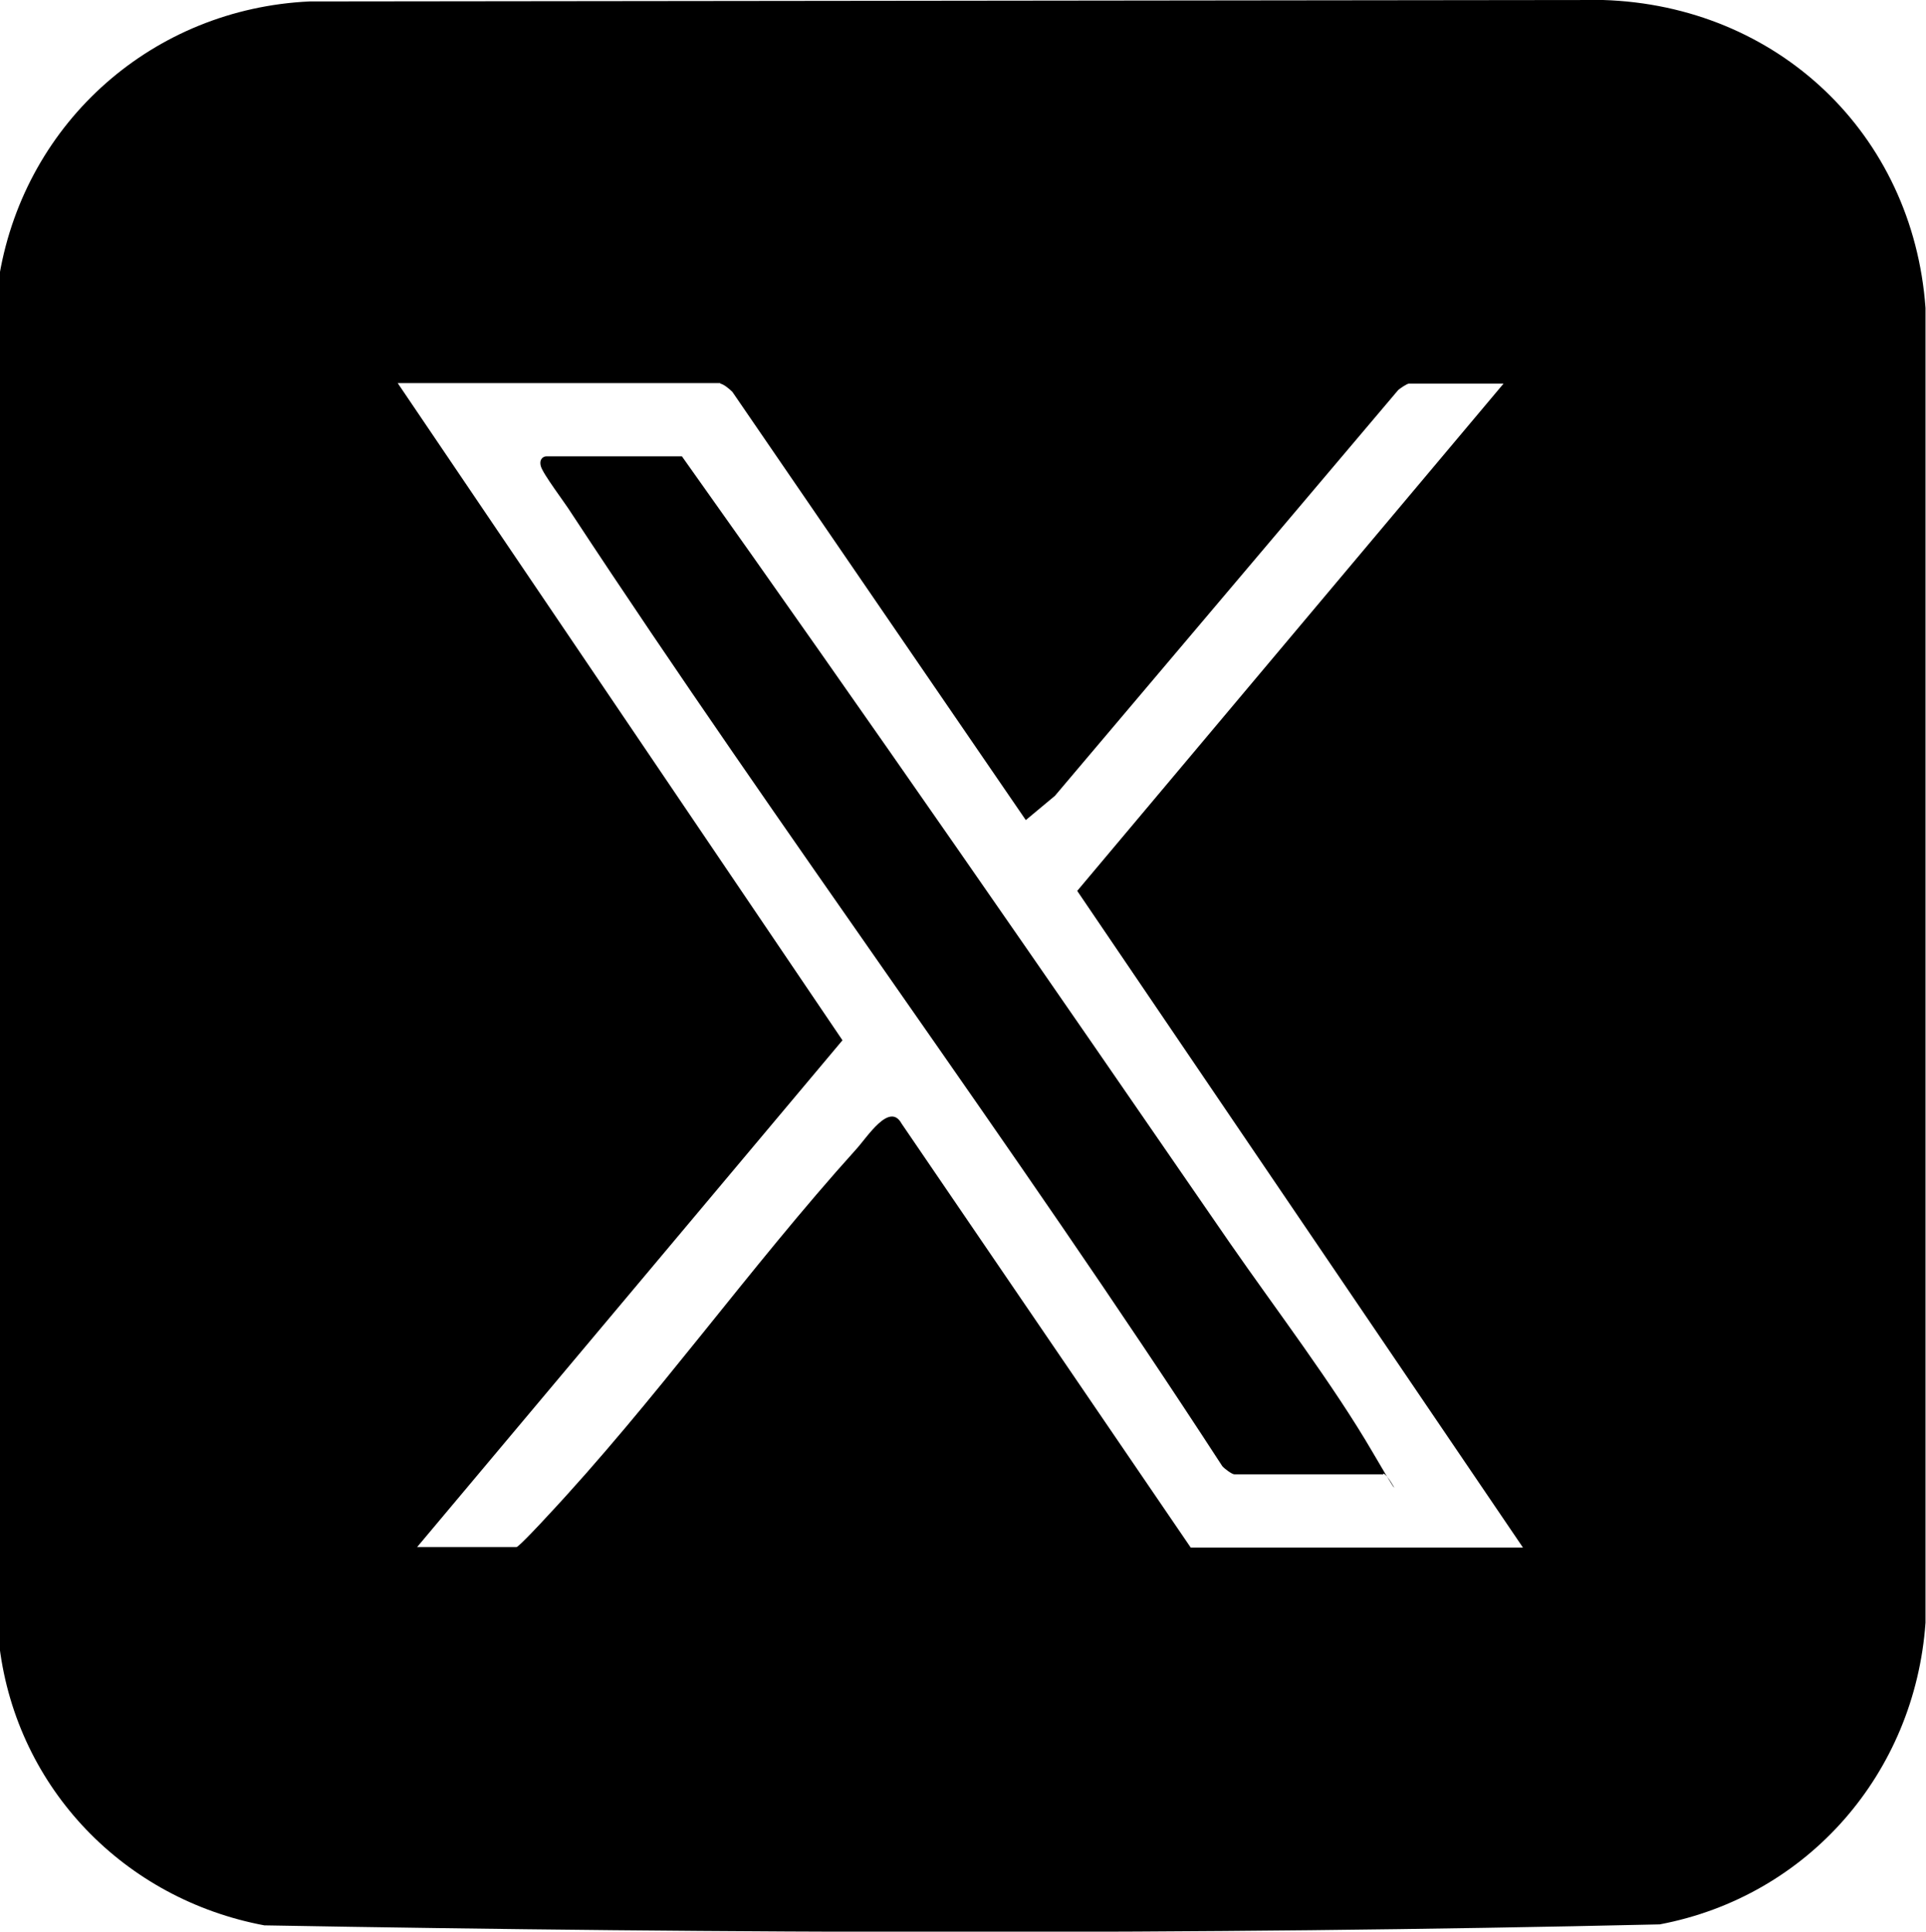 <?xml version="1.0" encoding="UTF-8"?>
<svg id="_レイヤー_1" data-name="レイヤー_1" xmlns="http://www.w3.org/2000/svg" version="1.1" viewBox="0 0 397.1 398.3">
  <!-- Generator: Adobe Illustrator 29.8.1, SVG Export Plug-In . SVG Version: 2.1.1 Build 2)  -->
  <path d="M63.8.3l266.7-.3c35.9,1.1,63.9,27.5,66.5,63.5v271.1c-2.2,31-24.2,56.4-54.8,62.2-95.7,2.2-192,1.9-287.7.2-28.8-5.4-50.9-28.1-54.6-57.4V56.6C5.4,24.9,31.7,1.8,63.8.3ZM148.5,79h-66.5l91.7,135.5-87.7,104.5h20.5c.4,0,5.2-5.1,6-6,22.5-24,41.9-51.5,64-76,2.3-2.5,6.9-9.9,9.4-5.3l59.6,87.4h68.5l-91.9-135.4,87.9-104.6h-19.5c-.4,0-1.7.9-2.2,1.3l-70.8,83.7-6,5-60.5-88.3c-.6-.6-1.8-1.6-2.5-1.7Z"/>
  <path d="M285,304h-30.5c-.5,0-2.1-1.2-2.5-1.7-43.2-66.5-90.7-130.3-134.2-196.5-1.3-2.1-5.9-8.1-6.3-9.7s.7-2,1.1-2h28c38.1,53.6,75.6,107.9,112.9,162.1,9.5,13.7,21.4,29.3,29.6,43.4s2.3,2.6,2,4.5Z"/>
</svg>